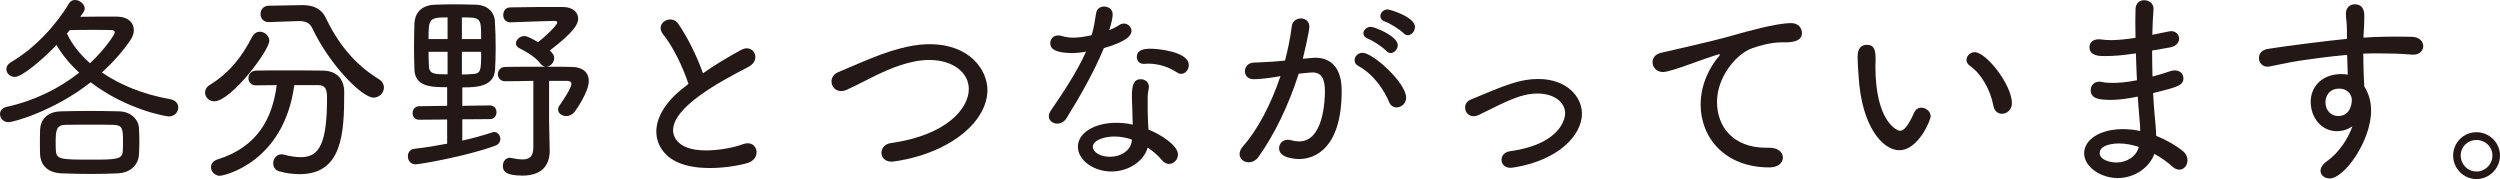 <?xml version="1.0" encoding="UTF-8"?><svg id="_レイヤー_2" xmlns="http://www.w3.org/2000/svg" viewBox="0 0 366.48 26.25"><defs><style>.cls-1{fill:#231815;stroke-width:0px;}</style></defs><g id="_デザイン"><path class="cls-1" d="m1.23,17.91c-.75,0-1.23-.6-1.23-1.2,0-.45.3-.9.99-1.05,4.08-.9,7.65-2.67,10.62-5.01-1.41-1.29-2.52-2.67-3.33-4.05-2.16,2.25-5.07,4.68-6.12,4.68-.72,0-1.23-.57-1.23-1.17,0-.33.21-.72.63-.96C5.07,7.08,8.13,3.81,10.11.51c.21-.36.54-.51.9-.51.66,0,1.41.6,1.41,1.26,0,.21-.06.39-.66,1.2,1.8-.03,3.78-.03,5.28-.03,1.74,0,2.58.9,2.58,1.98,0,.48-.18,1.02-.54,1.53-1.11,1.62-2.52,3.21-4.14,4.68,2.61,1.8,6,3.21,10.05,3.93.78.15,1.14.66,1.14,1.2,0,.66-.51,1.32-1.41,1.32-.24,0-6.03-.9-11.43-5.01-5.13,4.05-11.16,5.85-12.06,5.85Zm16.05,7.5c-1.32.06-2.61.09-3.9.09-1.47,0-2.94-.03-4.38-.09-2.04-.09-3.03-1.23-3.12-2.73-.03-.54-.03-1.08-.03-1.62,0-.75,0-1.47.03-2.1.06-1.26.87-2.58,3.06-2.64,1.32-.03,2.73-.06,4.2-.06s2.91.03,4.29.06c1.8.03,2.88,1.23,2.94,2.46.03.6.06,1.26.06,1.95s-.03,1.32-.06,1.92c-.06,1.41-1.14,2.67-3.09,2.76Zm.75-4.65c0-1.92-.06-2.43-1.47-2.46-.9-.03-1.89-.03-2.88-.03-1.38,0-2.79,0-4.08.03-1.32,0-1.44.84-1.44,2.49,0,.45,0,.9.03,1.29.09,1.29.72,1.32,5.13,1.32,3.81,0,4.65-.03,4.68-1.32.03-.42.03-.87.03-1.32Zm-1.2-16.02c0-.21-.18-.33-.51-.33-.63-.03-1.56-.03-2.64-.03s-2.25,0-3.45.03l-.42.51c.72,1.53,1.86,3,3.39,4.35,2.1-1.98,3.63-4.2,3.63-4.53Z"/><path class="cls-1" d="m30.06,13.56c0-.39.21-.81.69-1.11,3-1.86,4.74-4.2,6.18-6.99.3-.57.72-.81,1.17-.81.69,0,1.38.6,1.38,1.32,0,1.44-5.61,8.88-8.07,8.88-.78,0-1.35-.63-1.35-1.29Zm13.08-1.08c-1.53,11.4-10.38,13.29-10.89,13.29-.78,0-1.32-.63-1.32-1.26,0-.48.3-.93.96-1.14,5.91-1.83,8.07-6.12,8.67-10.89-1.11,0-2.1.03-3.03.03h-.03c-.72,0-1.08-.51-1.08-1.05s.36-1.08,1.11-1.11c1.26-.03,2.64-.03,4.08-.03,1.98,0,4.02,0,5.73.03,1.95.03,3.12,1.17,3.12,3.15,0,6.06-.27,12.03-6.54,12.03-.93,0-1.95-.12-3-.42-.6-.15-.87-.66-.87-1.17,0-.66.45-1.32,1.23-1.32.12,0,.24.03.39.06.9.24,1.71.36,2.43.36,2.73,0,3.84-2.04,3.84-8.67,0-1.26-.21-1.89-1.29-1.89h-3.51Zm-3.72-9.24h-.06c-.78,0-1.17-.6-1.17-1.17,0-.6.39-1.23,1.2-1.23l4.83-.09h.15c1.44,0,2.7.45,3.36,1.83,1.77,3.66,4.11,6.75,7.77,9,.54.33.78.81.78,1.26,0,.75-.66,1.47-1.53,1.47-1.62,0-6.33-4.62-8.97-10.17-.36-.78-.99-1.05-1.89-1.05h-.15l-4.32.15Z"/><path class="cls-1" d="m67.77,17.49v3.12c1.62-.36,3.09-.78,4.38-1.2.09-.03.21-.06.3-.06.51,0,.9.51.9,1.02,0,.39-.24.81-.75.99-4.26,1.56-11.07,2.73-11.7,2.73-.72,0-1.11-.6-1.11-1.17,0-.54.3-1.05.96-1.11,1.62-.18,3.24-.45,4.8-.75v-3.54l-4.08.03h-.03c-.66,0-.96-.48-.96-.96,0-.51.33-1.02.99-1.02l4.08-.06v-2.73c-2.28,0-4.71-.03-4.8-2.58-.03-.99-.06-2.16-.06-3.33s.03-2.37.06-3.42c.06-1.41.87-2.67,2.97-2.76.93-.03,1.83-.06,2.76-.06,1.11,0,2.25.03,3.36.06,1.53.06,2.61.99,2.7,2.37.09,1.35.12,2.7.12,3.99,0,1.08-.03,2.13-.09,3.15-.15,2.58-2.88,2.61-4.8,2.61v2.7l4.05-.06c.66,0,.96.51.96.99,0,.51-.3,1.02-.96,1.02l-4.05.03Zm-2.16-14.94c-2.73,0-2.79.21-2.79,3.18h2.79v-3.18Zm0,5.04h-2.79c0,.75.03,1.5.06,2.16.06,1.14.9,1.14,2.73,1.14v-3.3Zm4.92-1.86c0-3.15,0-3.18-2.82-3.18v3.18h2.82Zm-2.82,1.86v3.33c.54,0,1.02-.03,1.47-.06,1.35-.06,1.35-.48,1.35-3.27h-2.82Zm10.47,4.26c-1.47.03-2.94.06-4.11.06h-.03c-.69,0-1.05-.51-1.05-1.02,0-.54.36-1.08,1.08-1.08,1.53-.03,3.36-.03,5.13-.03h.75c-.24-.03-.48-.15-.69-.42-.87-1.11-2.22-1.83-3.15-2.31-.33-.18-.48-.42-.48-.69,0-.51.57-1.08,1.23-1.08.27,0,.75.15,2.01.9.75-.54,2.82-2.46,2.82-2.88,0-.15-.15-.24-.39-.24-1.83.03-4.26.15-6.45.21h-.06c-.69,0-1.02-.54-1.02-1.08s.33-1.11,1.05-1.11c2.49-.06,5.1-.06,7.65-.06,1.47,0,2.28.75,2.28,1.71,0,.78-.54,1.92-4.17,4.68.15.12.27.24.36.36.21.24.3.51.3.75,0,.63-.54,1.2-1.11,1.26,1.41,0,2.73,0,3.75.03,1.53.03,2.43.81,2.43,2.07,0,1.62-1.95,4.35-2.07,4.5-.36.45-.81.63-1.23.63-.66,0-1.2-.42-1.2-.96,0-.18.06-.39.21-.6.15-.21,1.74-2.46,1.74-3.15,0-.27-.15-.42-.63-.45h-2.64v5.97l.09,4.2v.09c0,1.74-.81,3.63-3.99,3.63-2.67,0-2.88-.78-2.88-1.44,0-.6.39-1.17,1.02-1.17.06,0,.15,0,.24.03.6.12,1.17.21,1.62.21.99,0,1.59-.39,1.59-1.8v-9.72Z"/><path class="cls-1" d="m97.23,5.07c-.27-.33-.39-.69-.39-.96,0-.72.69-1.26,1.41-1.26.42,0,.87.18,1.17.63,1.32,1.89,2.73,4.71,3.63,7.26,1.71-1.2,3.51-2.28,5.58-3.42.3-.15.57-.24.84-.24.75,0,1.26.6,1.26,1.29,0,.51-.3,1.05-1.02,1.44-4.62,2.37-11.04,5.94-11.04,9.3,0,.24,0,2.94,4.83,2.94,1.98,0,4.17-.45,5.37-.9.27-.09.51-.15.75-.15.81,0,1.29.63,1.29,1.32,0,.63-.42,1.32-1.38,1.59-1.35.39-3.42.72-5.49.72-7.44,0-7.83-4.38-7.83-5.31,0-1.95,1.17-4.17,3.69-6.21l1.02-.81c-.78-2.4-2.28-5.52-3.69-7.23Z"/><path class="cls-1" d="m130.71,23.7c-.99,0-1.5-.63-1.5-1.29s.48-1.32,1.41-1.44c8.1-1.14,11.4-5.04,11.4-7.92,0-2.34-2.22-4.26-5.82-4.26-2.82,0-5.85,1.32-7.77,2.25-1.35.66-2.76,1.41-4.26,2.1-.3.15-.6.21-.87.21-.87,0-1.41-.69-1.41-1.41,0-.54.3-1.08,1.02-1.38,1.32-.54,2.85-1.23,4.47-1.89,4.56-1.86,7.11-2.19,8.88-2.19,5.97,0,8.49,3.84,8.49,6.72,0,2.19-1.26,4.44-3.45,6.27-4.38,3.66-10.47,4.23-10.59,4.23Z"/><path class="cls-1" d="m156.33,17.34c-.33.54-.87.78-1.35.78-.63,0-1.23-.42-1.23-1.08,0-.24.09-.54.3-.84,1.53-2.25,3.75-5.49,5.16-8.64-.72.15-1.38.21-2.04.21-3.09,0-3.21-.99-3.21-1.44,0-.57.42-1.14,1.17-1.14.15,0,.33.03.54.09.48.15,1.05.24,1.68.24.81,0,1.74-.15,2.67-.36.33-1.05.48-2.1.66-3.21.09-.69.63-.99,1.17-.99.63,0,1.26.39,1.26,1.14,0,.51-.18,1.32-.51,2.34.54-.24,1.05-.48,1.44-.75.24-.15.48-.24.69-.24.6,0,1.14.48,1.14,1.08,0,.54-.45,1.5-4.05,2.52-1.41,3.42-3.45,7.02-5.49,10.29Zm6.6,7.8c-2.58,0-4.92-1.62-4.92-3.63s2.4-3.51,5.64-3.51c.81,0,1.62.09,2.4.27,0-.27-.03-.6-.03-.93,0-.9-.06-1.92-.09-2.82v-.33c0-1.41.12-2.58,1.29-2.58.6,0,1.2.39,1.2,1.14,0,.06,0,.15-.03.24-.09.51-.15.81-.15,1.47v.81c0,.66,0,1.41.03,2.1,0,.48.06,1.05.09,1.62,1.98.81,4.32,2.37,4.32,3.66,0,.78-.63,1.38-1.32,1.38-.36,0-.72-.18-1.05-.57-.51-.63-1.23-1.26-2.07-1.83-.54,1.98-2.79,3.51-5.31,3.51Zm.42-5.13c-1.5,0-3.15.57-3.15,1.5,0,.75.99,1.47,2.52,1.47s2.88-.81,3.15-2.1l.06-.42c-.84-.3-1.71-.45-2.58-.45Zm9.24-9.36c-1.29-.84-2.7-1.32-4.32-1.32-.18,0-.36.03-.54.03h-.09c-.66,0-.99-.48-.99-.99,0-1.05.96-1.23,2.1-1.23.72,0,5.52.36,5.52,2.4,0,.69-.51,1.29-1.14,1.29-.18,0-.36-.06-.54-.18Z"/><path class="cls-1" d="m186.99,11.28c-1.29.21-2.43.33-3.21.33-.87,0-1.29-.57-1.29-1.17s.42-1.2,1.23-1.26c.96-.06,1.89-.06,2.97-.15l1.68-.15c.36-1.35.78-3.24.99-5.01.09-.78.72-1.17,1.35-1.17s1.23.42,1.23,1.2c0,.72-.84,4.26-.96,4.71l1.35-.12c.15,0,.3-.03.45-.03,1.98,0,3.9,1.08,3.9,4.86,0,8.37-3.87,9.99-6.24,9.99-.57,0-2.94-.12-2.94-1.59,0-.63.51-1.23,1.23-1.23.12,0,.24,0,.36.03.48.12.93.21,1.35.21,3.63,0,3.78-6.21,3.78-7.35,0-1.8-.48-2.76-1.83-2.76-.27,0-.72.06-2.01.18-1.5,4.68-3.51,8.82-5.88,12.18-.39.57-.96.81-1.47.81-.69,0-1.32-.48-1.32-1.2,0-.36.15-.75.54-1.2,2.07-2.31,4.05-6.06,5.46-10.23l-.72.12Zm16.65,3.69c-.72-1.71-2.22-4.05-4.53-5.31-.39-.21-.54-.51-.54-.84,0-.54.48-1.08,1.17-1.08,1.53,0,6.39,4.41,6.39,6.57,0,.87-.72,1.44-1.41,1.44-.42,0-.87-.24-1.08-.78Zm-.42-7.5c-.48-.54-1.98-1.53-2.7-1.8-.45-.18-.66-.48-.66-.78,0-.48.48-.96,1.11-.96.45,0,3.93,1.32,3.93,2.7,0,.6-.51,1.14-1.05,1.14-.21,0-.42-.09-.63-.3Zm2.52-2.61c-.51-.51-2.01-1.47-2.73-1.71-.48-.15-.66-.48-.66-.78,0-.48.45-.99,1.08-.99.27,0,3.99,1.08,3.99,2.58,0,.63-.51,1.2-1.05,1.2-.21,0-.45-.09-.63-.3Z"/><path class="cls-1" d="m225.48,11.58c4.23,0,6.42,2.61,6.42,5.1,0,1.68-.99,3.42-2.64,4.8-3.18,2.67-7.68,3.12-7.83,3.12-.87,0-1.32-.57-1.32-1.17s.42-1.14,1.23-1.26c7.95-1.11,8.1-5.31,8.1-5.52,0-1.8-1.8-2.94-4.05-2.94-1.68,0-3.15.51-5.58,1.65-1.02.48-2.01,1.02-3.06,1.5-.27.12-.51.18-.72.18-.78,0-1.26-.63-1.26-1.26,0-.48.24-.96.87-1.2,5.07-2.13,7.17-3,9.84-3Z"/><path class="cls-1" d="m259.41,24.54h-.06c-6.51,0-10.05-4.38-10.05-9.21,0-3.21,1.56-5.73,2.49-6.84.21-.24.33-.39.33-.48,0-.03-.03-.06-.09-.06s-.33.03-4.77,1.62c-.75.27-2.79.99-3.48.99-.96,0-1.53-.72-1.53-1.44,0-.6.39-1.2,1.26-1.38,7.47-1.71,9.06-2.13,10.62-2.58,1.59-.45,6.18-1.77,8.43-1.77,1.11,0,1.59.75,1.59,1.47,0,1.08-1.17,1.35-2.43,1.35h-.6c-1.5,0-3.18.48-4.29.87-2.34.84-5.13,4.23-5.13,7.86s2.37,6.72,7.2,6.72h.51c1.29,0,1.95.72,1.95,1.44s-.63,1.44-1.95,1.44Z"/><path class="cls-1" d="m272.46,11.25c-.09-1.44-.15-2.04-.15-2.82,0-.51,0-1.86,1.38-1.86,1.08,0,1.26.84,1.26,2.13,0,.36-.03.63-.03,1.02,0,8.13,3.18,9.45,3.6,9.45.39,0,1.02-.27,2.07-2.64.24-.54.66-.75,1.05-.75.69,0,1.38.57,1.38,1.26,0,.6-1.83,4.98-4.59,4.98-2.46,0-5.52-3.48-5.97-10.77Zm19.77,4.32c-.45-2.43-1.8-4.77-3.48-5.94-.33-.24-.48-.54-.48-.84,0-.57.51-1.14,1.2-1.14,1.71,0,5.46,4.8,5.46,7.47,0,.99-.75,1.56-1.47,1.56-.54,0-1.08-.36-1.23-1.11Z"/><path class="cls-1" d="m312.57,7.89c-1.32.21-2.64.33-4.08.33-.69,0-2.19,0-2.19-1.32,0-.57.42-1.14,1.35-1.14.12,0,.27,0,.39.03.45.06.93.09,1.44.09.99,0,2.13-.12,3.57-.33,0-.84-.03-1.62-.03-2.34s.03-1.35.03-1.86c.03-.93.63-1.32,1.26-1.32.69,0,1.38.45,1.38,1.23v.06c-.09,1.17-.15,2.46-.18,3.78,2.64-.54,2.67-.54,2.76-.54.72,0,1.17.54,1.17,1.11,0,.54-.42,1.14-1.38,1.29l-2.58.45c0,1.29.03,2.55.06,3.81.81-.21,1.71-.48,2.67-.81.21-.06.42-.09.6-.09.78,0,1.26.54,1.26,1.14,0,1.08-.87,1.29-4.44,2.19.06,1.08.12,2.13.21,3.06.09.9.21,2.1.24,3.21,1.53.6,2.91,1.41,3.9,2.22.51.42.69.9.69,1.35,0,.75-.51,1.38-1.2,1.38-.33,0-.69-.15-1.05-.48-.72-.66-1.62-1.29-2.61-1.83-.69,1.95-2.85,3.54-5.37,3.54s-4.92-1.65-4.92-3.63,2.28-3.54,5.67-3.54c.87,0,1.71.09,2.55.27,0-.72-.09-1.47-.15-2.28-.06-.81-.15-1.74-.21-2.76-1.59.33-2.85.48-3.93.48-1.77,0-2.97-.18-2.97-1.44,0-.63.45-1.23,1.29-1.23.15,0,.3.03.45.06.39.09.87.12,1.47.12.9,0,2.1-.09,3.57-.39-.06-1.29-.12-2.64-.15-3.93l-.54.06Zm-1.95,13.14c-.72,0-2.82.15-2.82,1.41,0,1.02,1.56,1.38,2.46,1.38,1.5,0,2.91-.87,3.27-2.28-.96-.33-1.98-.51-2.91-.51Z"/><path class="cls-1" d="m344.04,4.56c0-1.5-.15-1.68-.15-2.58s.63-1.35,1.29-1.35c1.41,0,1.41,1.32,1.41,1.71,0,.72-.03,1.77-.09,2.43-.03.24-.03.51-.03.75.96-.06,1.8-.12,2.52-.12.75-.03,1.38-.03,2.1-.03s1.5,0,2.52.03c1.08.03,1.62.72,1.62,1.35s-.51,1.26-1.44,1.26h-.18c-2.16-.18-2.88-.15-4.77-.18-.75,0-1.56,0-2.4.03,0,1.02.03,2.07.06,3.03,0,.45.06,1.11.09,1.8.69,1.05.99,2.28.99,3.54,0,4.44-3.93,9.93-6.06,9.93-.75,0-1.35-.48-1.35-1.11,0-.45.27-.93.93-1.41,1.65-1.17,3.06-3.15,3.75-5.13-.69.48-1.47.72-2.28.72-2.25,0-3.84-1.95-3.84-4.32,0-2.16,1.62-4.05,4.5-4.05.33,0,.63.03.93.09l-.09-2.91c-2.61.24-5.22.6-6.84.84-2.16.33-3.66.72-4.56.87-.09.03-.18.03-.27.03-.78,0-1.26-.63-1.26-1.26s.39-1.2,1.32-1.35c1.71-.3,8.94-1.23,11.58-1.47v-1.14Zm.15,8.88c-.33-.3-.78-.45-1.26-.45-1.77,0-2.04,1.5-2.04,1.98,0,1.26.87,2.04,1.86,2.04,1.98,0,2.01-2.22,2.01-2.31,0-.51-.15-.69-.3-.99l-.27-.27Z"/><path class="cls-1" d="m363.03,26.25c-1.89,0-3.42-1.56-3.42-3.45s1.53-3.42,3.42-3.42,3.45,1.53,3.45,3.42-1.56,3.45-3.45,3.45Zm0-5.73c-1.29,0-2.31.99-2.31,2.28s1.02,2.34,2.31,2.34,2.34-1.05,2.34-2.34-1.05-2.28-2.34-2.28Z"/></g></svg>